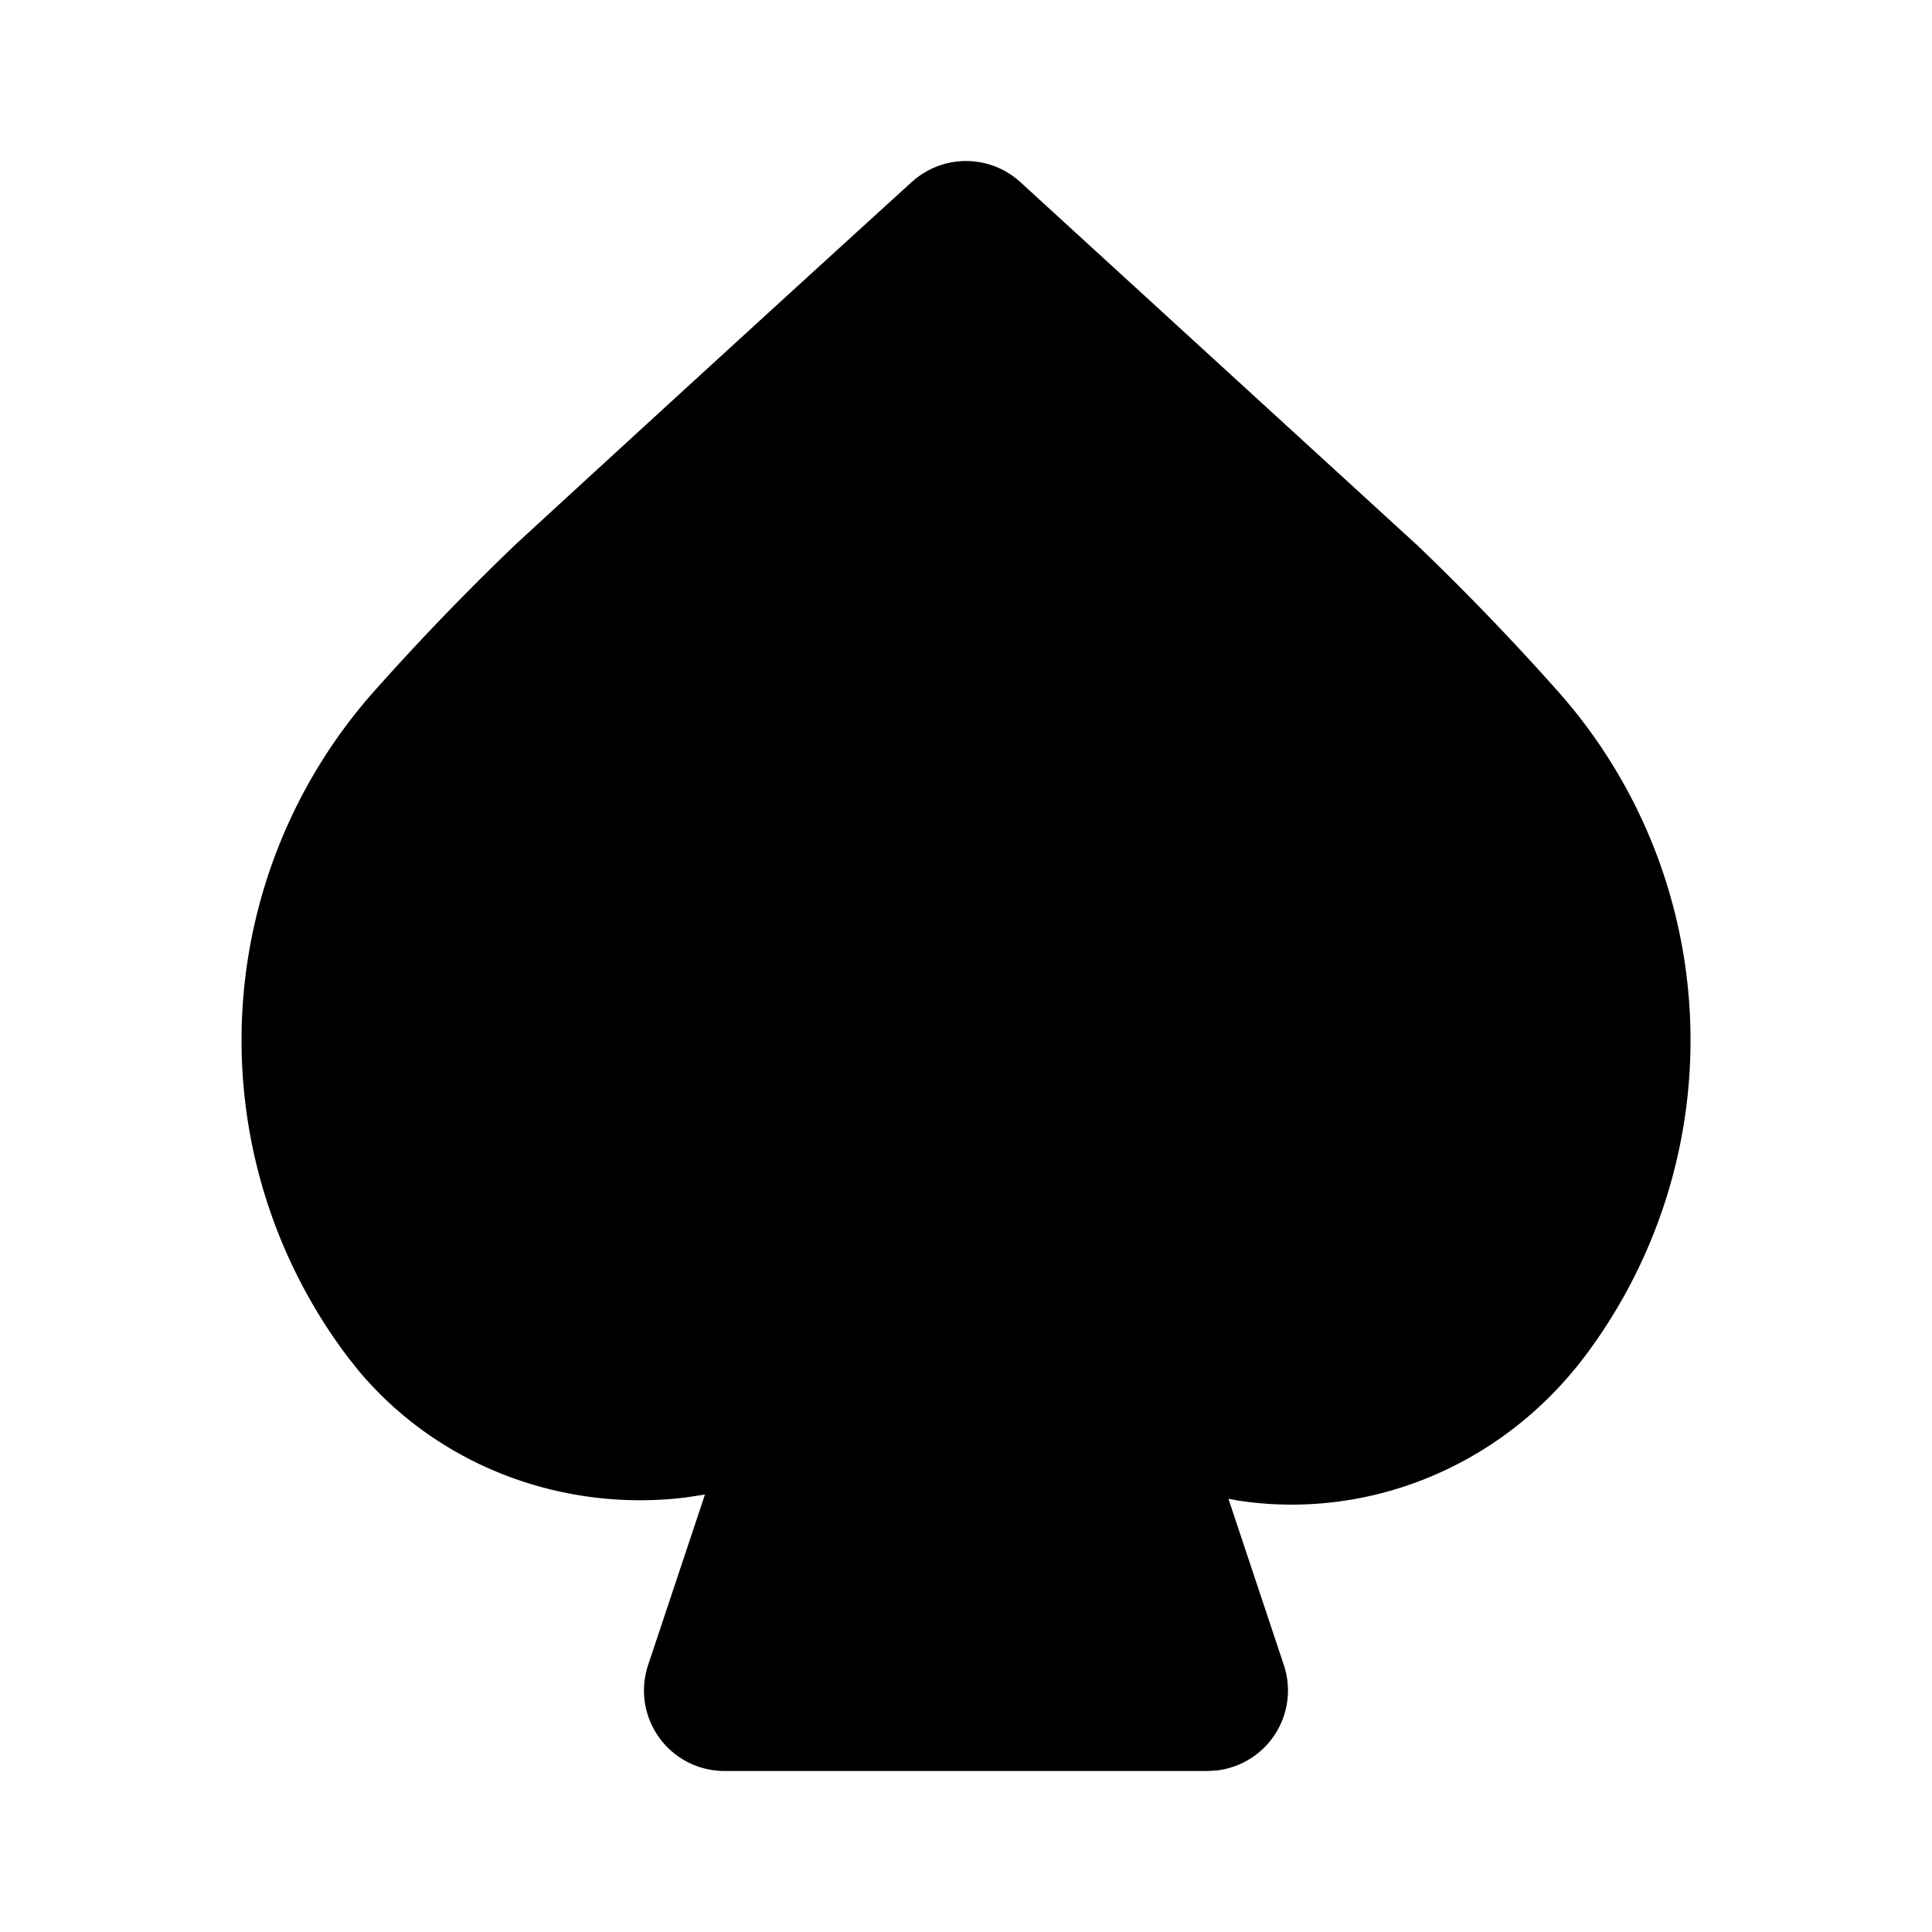 <?xml version="1.0" encoding="utf-8"?>
<!-- Generator: www.svgicons.com -->
<svg xmlns="http://www.w3.org/2000/svg" width="800" height="800" viewBox="0 0 24 24">
<path fill="currentColor" d="M11.327 2.26a1395.065 1395.065 0 0 0-4.923 4.504c-.626.6-1.212 1.21-1.774 1.843a6.528 6.528 0 0 0-.314 8.245l.14.177c1.012 1.205 2.561 1.755 4.055 1.574l.246-.037l-.706 2.118A1 1 0 0 0 9 22h6l.118-.007a1 1 0 0 0 .83-1.31l-.688-2.065l.104.02c1.589.25 3.262-.387 4.32-1.785a6.527 6.527 0 0 0-.311-8.243a31.787 31.787 0 0 0-1.76-1.83l-4.938-4.518a1 1 0 0 0-1.348-.001z"/>
</svg>